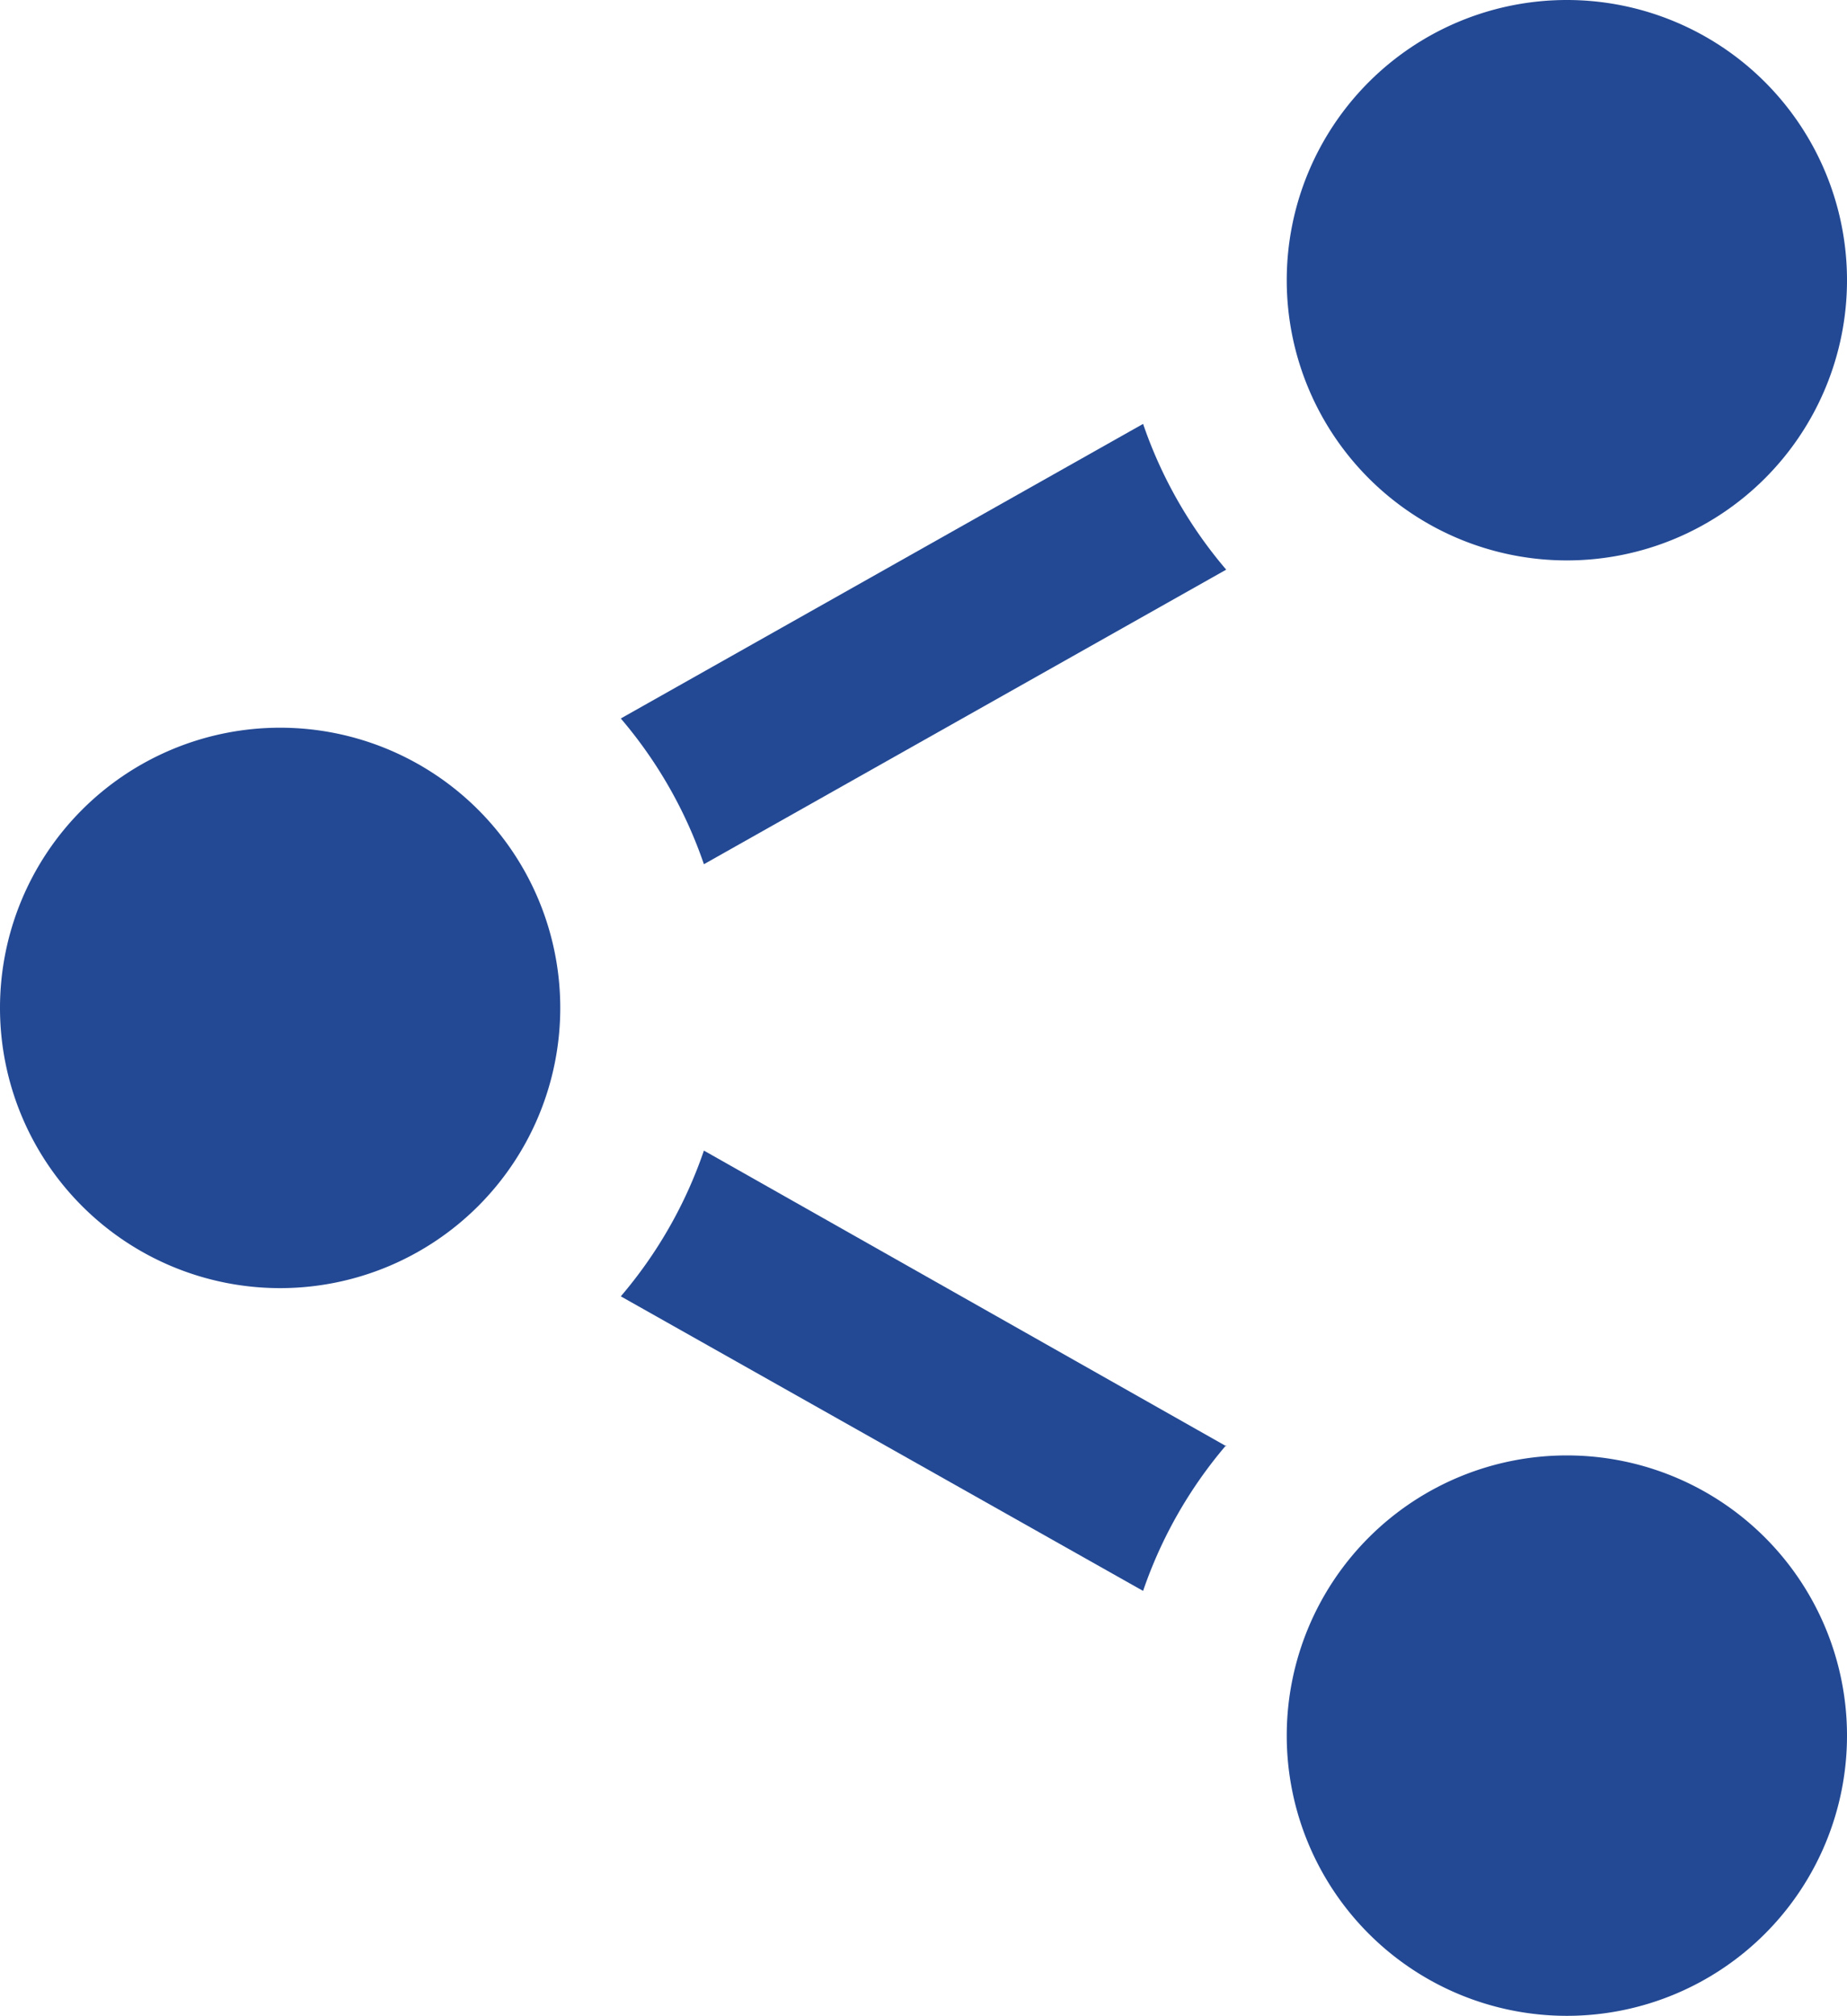 <svg viewBox="0 0 18 19.64" xmlns="http://www.w3.org/2000/svg"><g fill="#234994"><path d="m2.73 7.09a2.73 2.73 0 1 1 -2.73 2.73 2.73 2.73 0 0 1 2.73-2.73z"/><path d="m15.27 0a2.73 2.73 0 1 1 -2.73 2.73 2.73 2.73 0 0 1 2.73-2.73z"/><path d="m15.27 14.18a2.73 2.73 0 1 1 -2.73 2.73 2.73 2.73 0 0 1 2.73-2.73z"/><path d="m6.86 8.42 5.09-2.87a4.36 4.36 0 0 1 -.81-1.42l-5.09 2.87a4.36 4.36 0 0 1 .81 1.42z"/><path d="m11.95 14.09-5.09-2.88a4.35 4.35 0 0 1 -.81 1.42l5.09 2.87a4.36 4.36 0 0 1 .81-1.42z"/></g></svg>